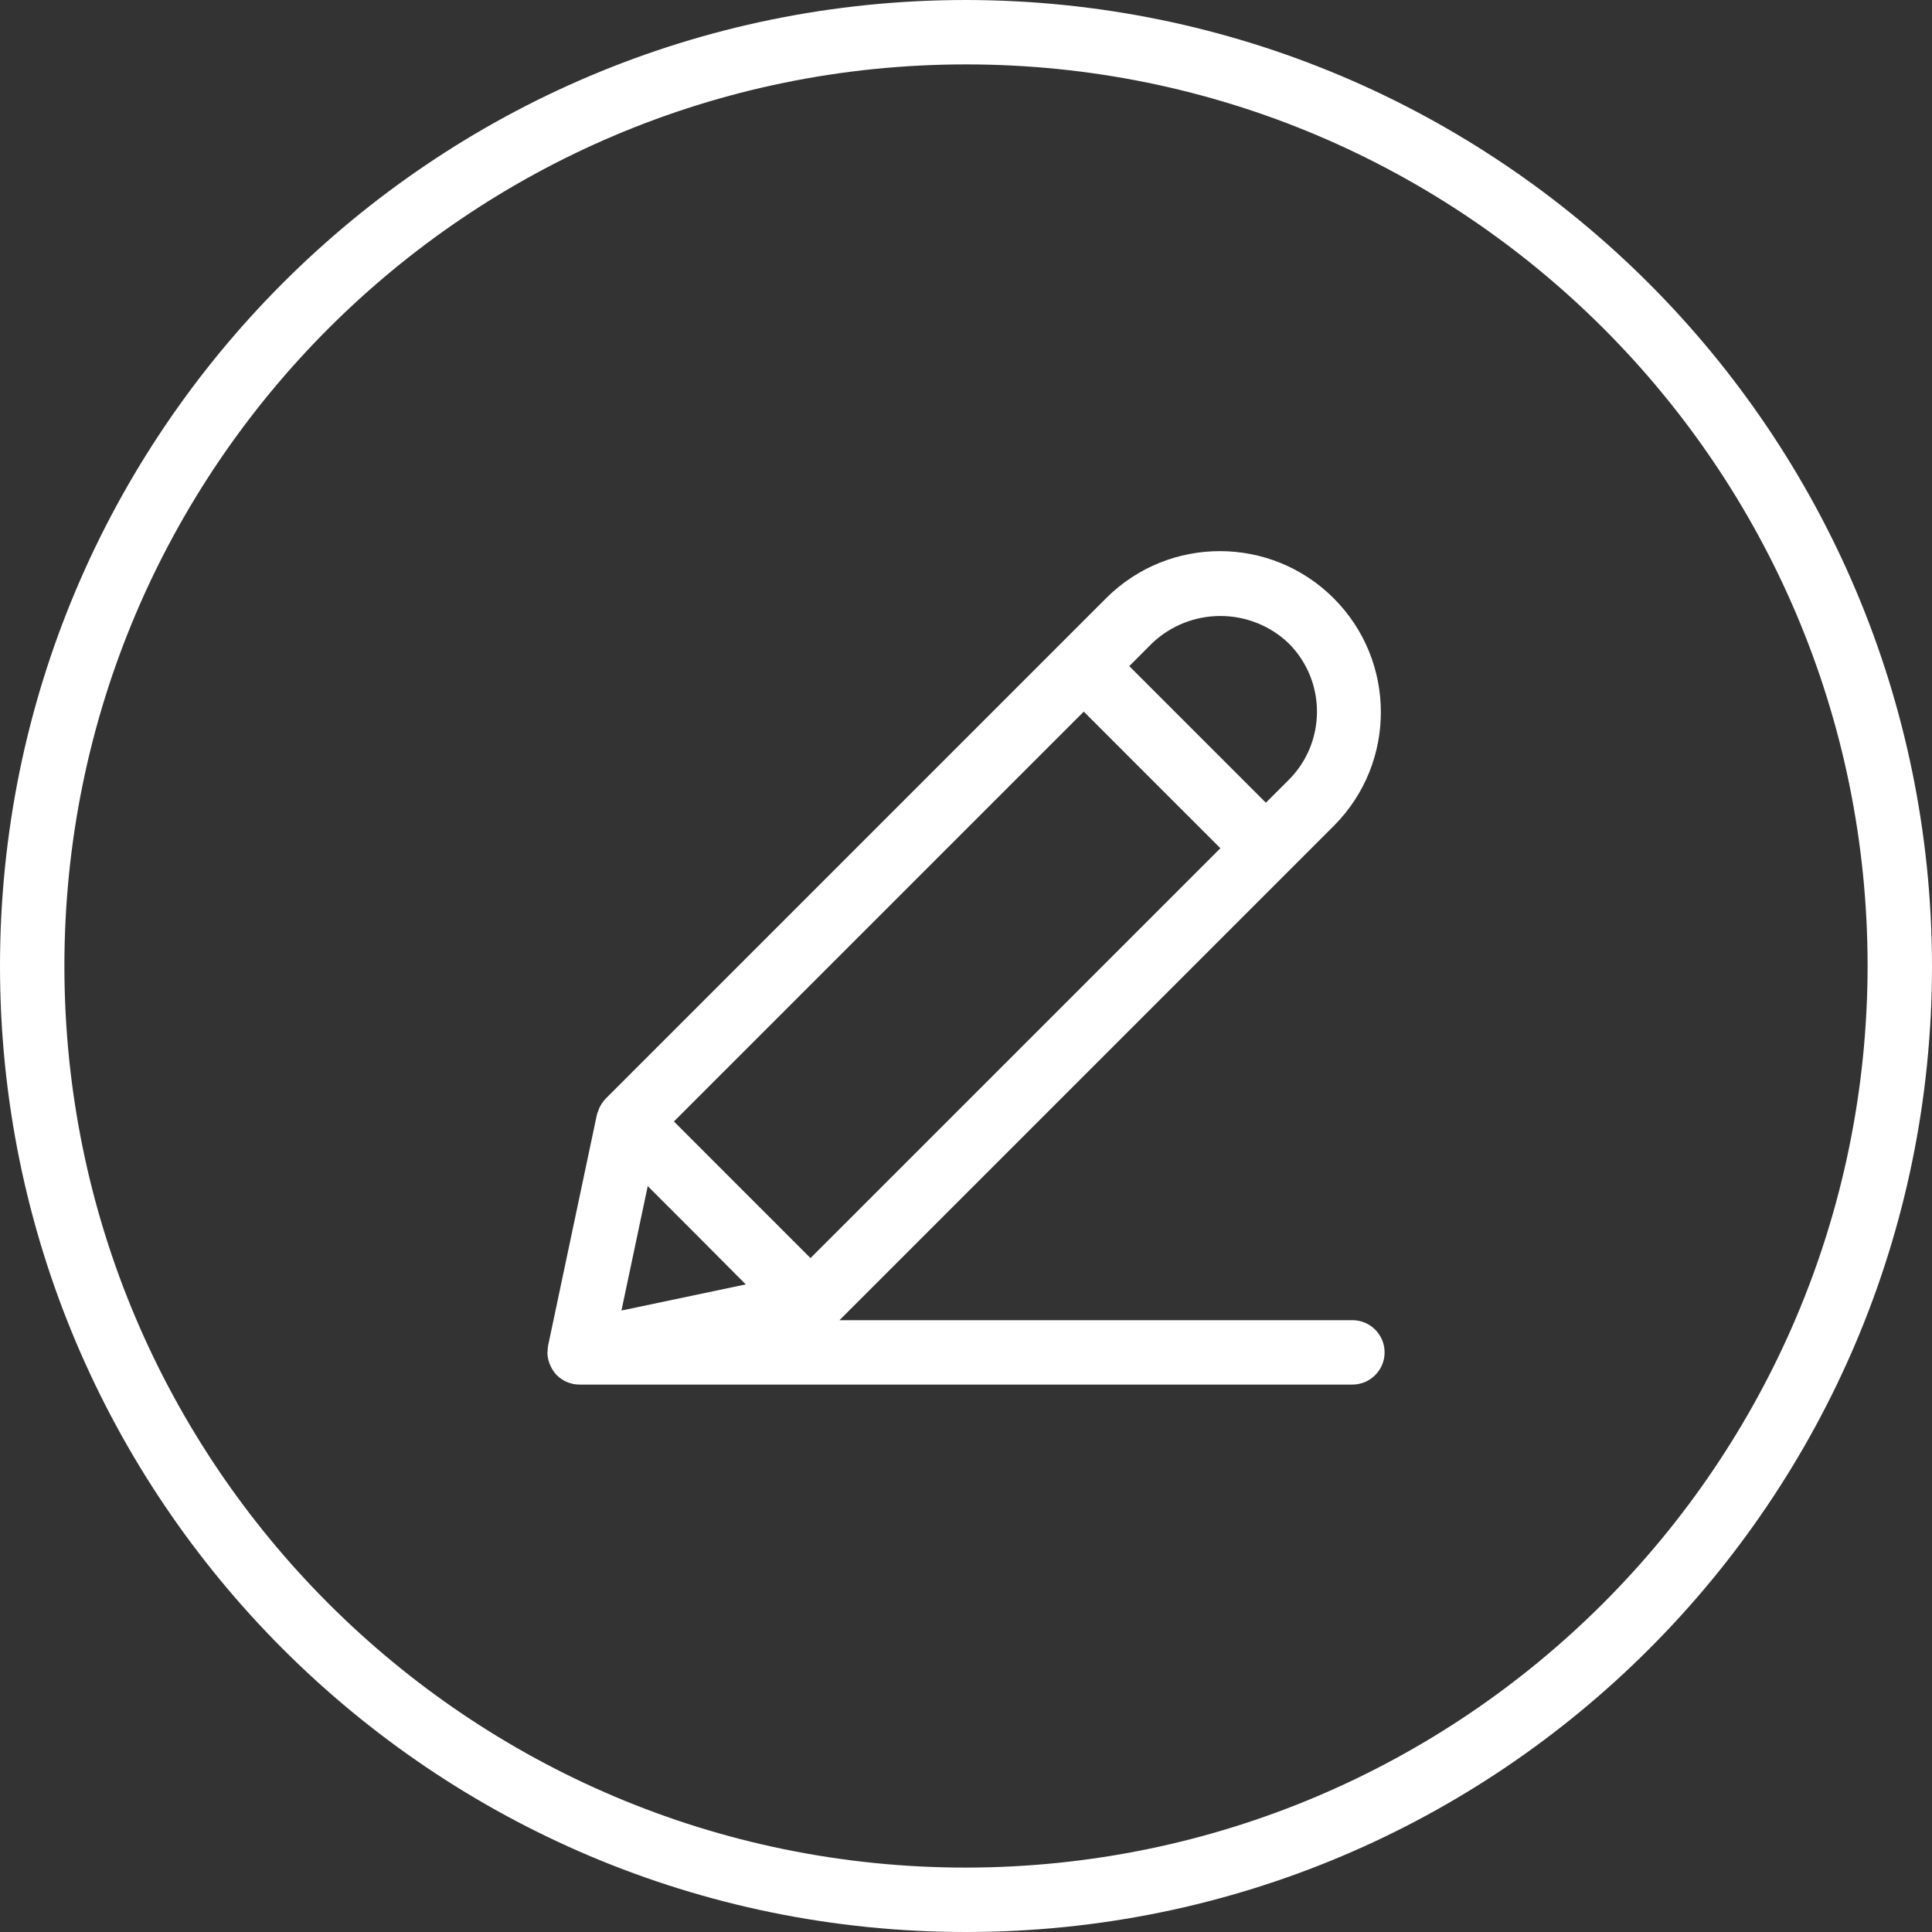 <?xml version="1.0" encoding="UTF-8"?> <svg xmlns="http://www.w3.org/2000/svg" xmlns:xlink="http://www.w3.org/1999/xlink" xmlns:svgjs="http://svgjs.com/svgjs" width="512" height="512" x="0" y="0" viewBox="0 0 480 480" style="enable-background:new 0 0 512 512" xml:space="preserve"><rect x="0" y="0" width="480" height="480" fill="#333333" stroke="none"/> <g> <path xmlns="http://www.w3.org/2000/svg" d="m240 0c-132.547 0-240 107.453-240 240s107.453 240 240 240 240-107.453 240-240c-.148-132.484-107.516-239.852-240-240zm0 464c-123.711 0-224-100.289-224-224s100.289-224 224-224 224 100.289 224 224c-.141 123.652-100.348 223.859-224 224zm0 0" fill="#ffffff" data-original="#000000" style=""></path> <path xmlns="http://www.w3.org/2000/svg" d="m336 328h-127.434l111.602-111.602 11.312-11.309c15.504-15.641 15.449-40.875-.125-56.445-15.57-15.574-40.805-15.629-56.445-.125l-11.309 11.312-113.137 113.137-.074.094c-.641.68-1.16 1.465-1.535 2.32-.094.227-.16.441-.238.664-.129.301-.238.609-.328.922l-12.121 57.375c-.078.453-.113.91-.113 1.367 0 .105-.055.184-.055.289v.121c.023.926.207 1.84.543 2.703.082.199.16.383.258.574.367.828.879 1.586 1.504 2.242 1.508 1.516 3.559 2.367 5.695 2.359h192c4.418 0 8-3.582 8-8s-3.582-8-8-8zm-150.719-8.895-30.883 6.496 6.531-30.914 12.191 12.191zm100.941-159.273c9.504-9.055 24.441-9.055 33.945 0 9.375 9.371 9.375 24.57 0 33.945l-5.664 5.656-33.938-33.938zm-16.965 16.969 16.965 16.969 16.977 16.973-101.832 101.824-16.969-16.965-16.965-16.977zm0 0" fill="#ffffff" data-original="#000000" style=""></path> </g> </svg> 